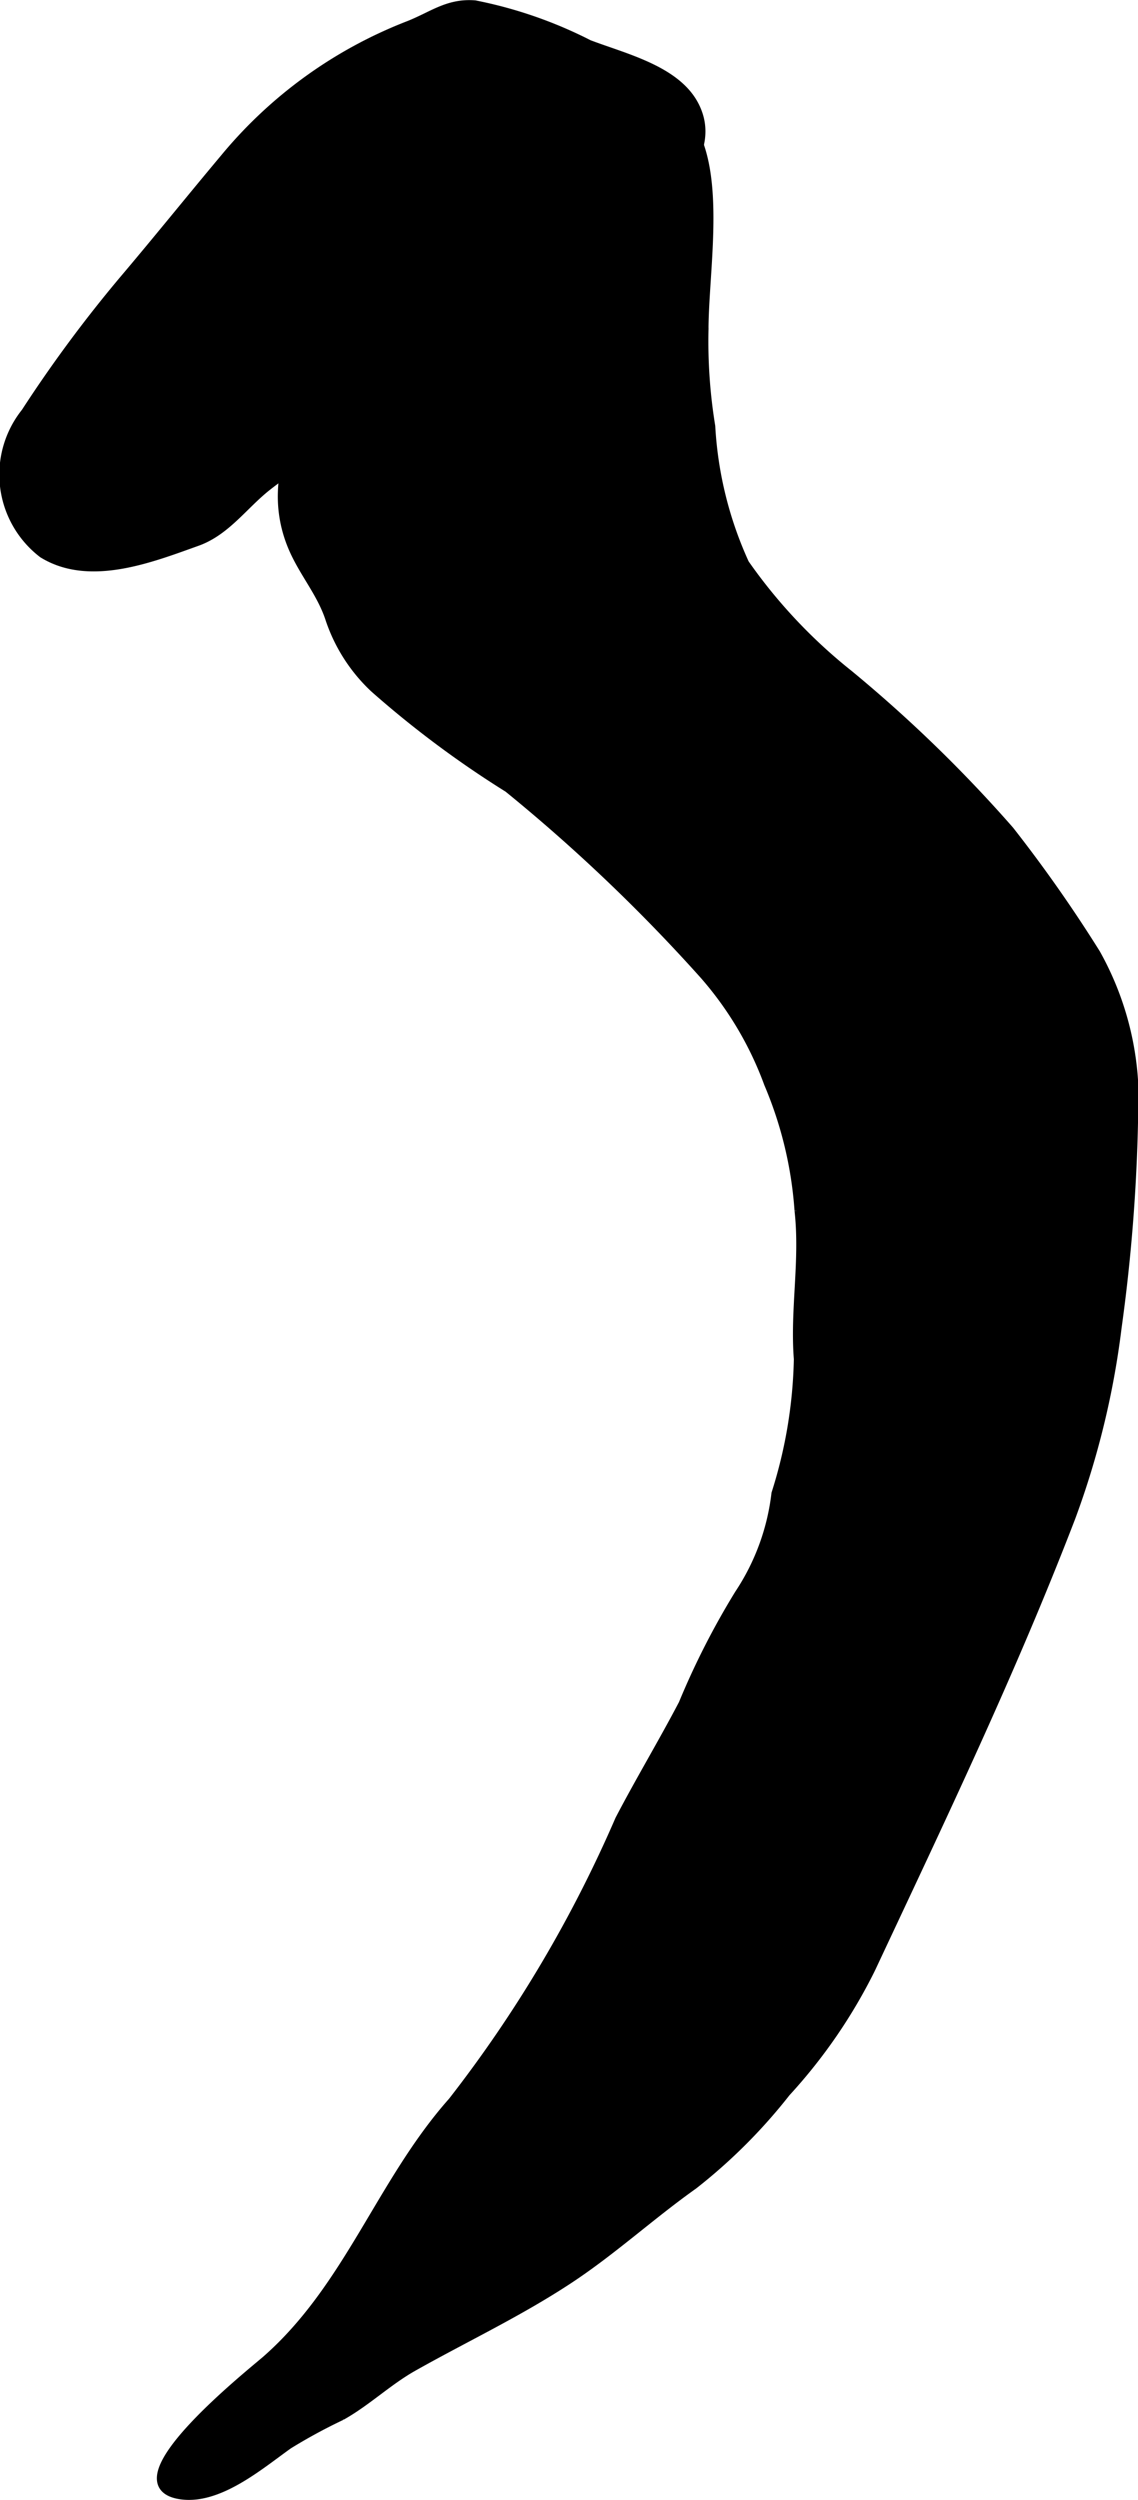 <?xml version="1.0" encoding="UTF-8"?>
<svg xmlns="http://www.w3.org/2000/svg"
     version="1.1"
     width="5.997mm"
     height="13.172mm"
     viewBox="0 0 17 37.337">
   <defs>
      <style type="text/css">
      .a {
        fill: #000000;
        stroke: #000000;
        stroke-width: 0.15px;
      }
    </style>
   </defs>
   <path class="a"
         d="M2.94,8.08c-.69.247-1.604.608-2.297.179A1.478,1.478,0,0,1,.389,6.163a20.025,20.025,0,0,1,1.451-1.962c.514-.606,1.011-1.225,1.521-1.833A6.701,6.701,0,0,1,6.094.391c.367-.142.594-.343.998-.312a6.507,6.507,0,0,1,1.701.59c.53.202,1.298.381,1.572.906.274.525-.078.996-.413,1.435a11.695,11.695,0,0,1-2.357,1.923,11.948,11.948,0,0,1-1.75,1.083,6.774,6.774,0,0,0-.918.586c-.311.225-.648.421-.946.658C3.633,7.535,3.371,7.926,2.94,8.08Z"/>
   <path class="a"
         d="M4.226,7.354c.031-1.062.873-2.074,1.345-2.941a3.957,3.957,0,0,1,2.449-2.048,3.631,3.631,0,0,0,1.21-.527c.412-.236.88-.351,1.135.156.383.764.144,2.099.144,2.934a7.866,7.866,0,0,0,.101,1.439,5.694,5.694,0,0,0,.508,2.054,7.891,7.891,0,0,0,1.556,1.656,20.678,20.678,0,0,1,2.402,2.331,21.095,21.095,0,0,1,1.288,1.836,4.474,4.474,0,0,1,.562,2.476,26.191,26.191,0,0,1-.246,3.107,12.534,12.534,0,0,1-.689,2.832c-.884,2.3-1.944,4.511-2.988,6.739a7.917,7.917,0,0,1-1.267,1.846,8.111,8.111,0,0,1-1.383,1.382c-.654.464-1.238,1.007-1.916,1.445-.733.476-1.509.842-2.267,1.269-.379.213-.696.522-1.075.734a8.124,8.124,0,0,0-.79.429c-.43.305-1.058.85-1.631.745-.969-.178,1.115-1.824,1.316-2.002,1.233-1.087,1.708-2.651,2.777-3.855a19.361,19.361,0,0,0,2.496-4.211c.304-.583.643-1.146.948-1.728a11.589,11.589,0,0,1,.836-1.64,3.434,3.434,0,0,0,.552-1.504,7.075,7.075,0,0,0,.335-2.011c-.058-.738.094-1.463.01-2.219a5.897,5.897,0,0,0-.456-1.899,5.161,5.161,0,0,0-.96-1.621,25.651,25.651,0,0,0-2.931-2.796,15.017,15.017,0,0,1-2.001-1.492,2.5,2.5,0,0,1-.657-1.02c-.138-.432-.439-.741-.596-1.173A1.924,1.924,0,0,1,4.226,7.354Z"/>
</svg>
